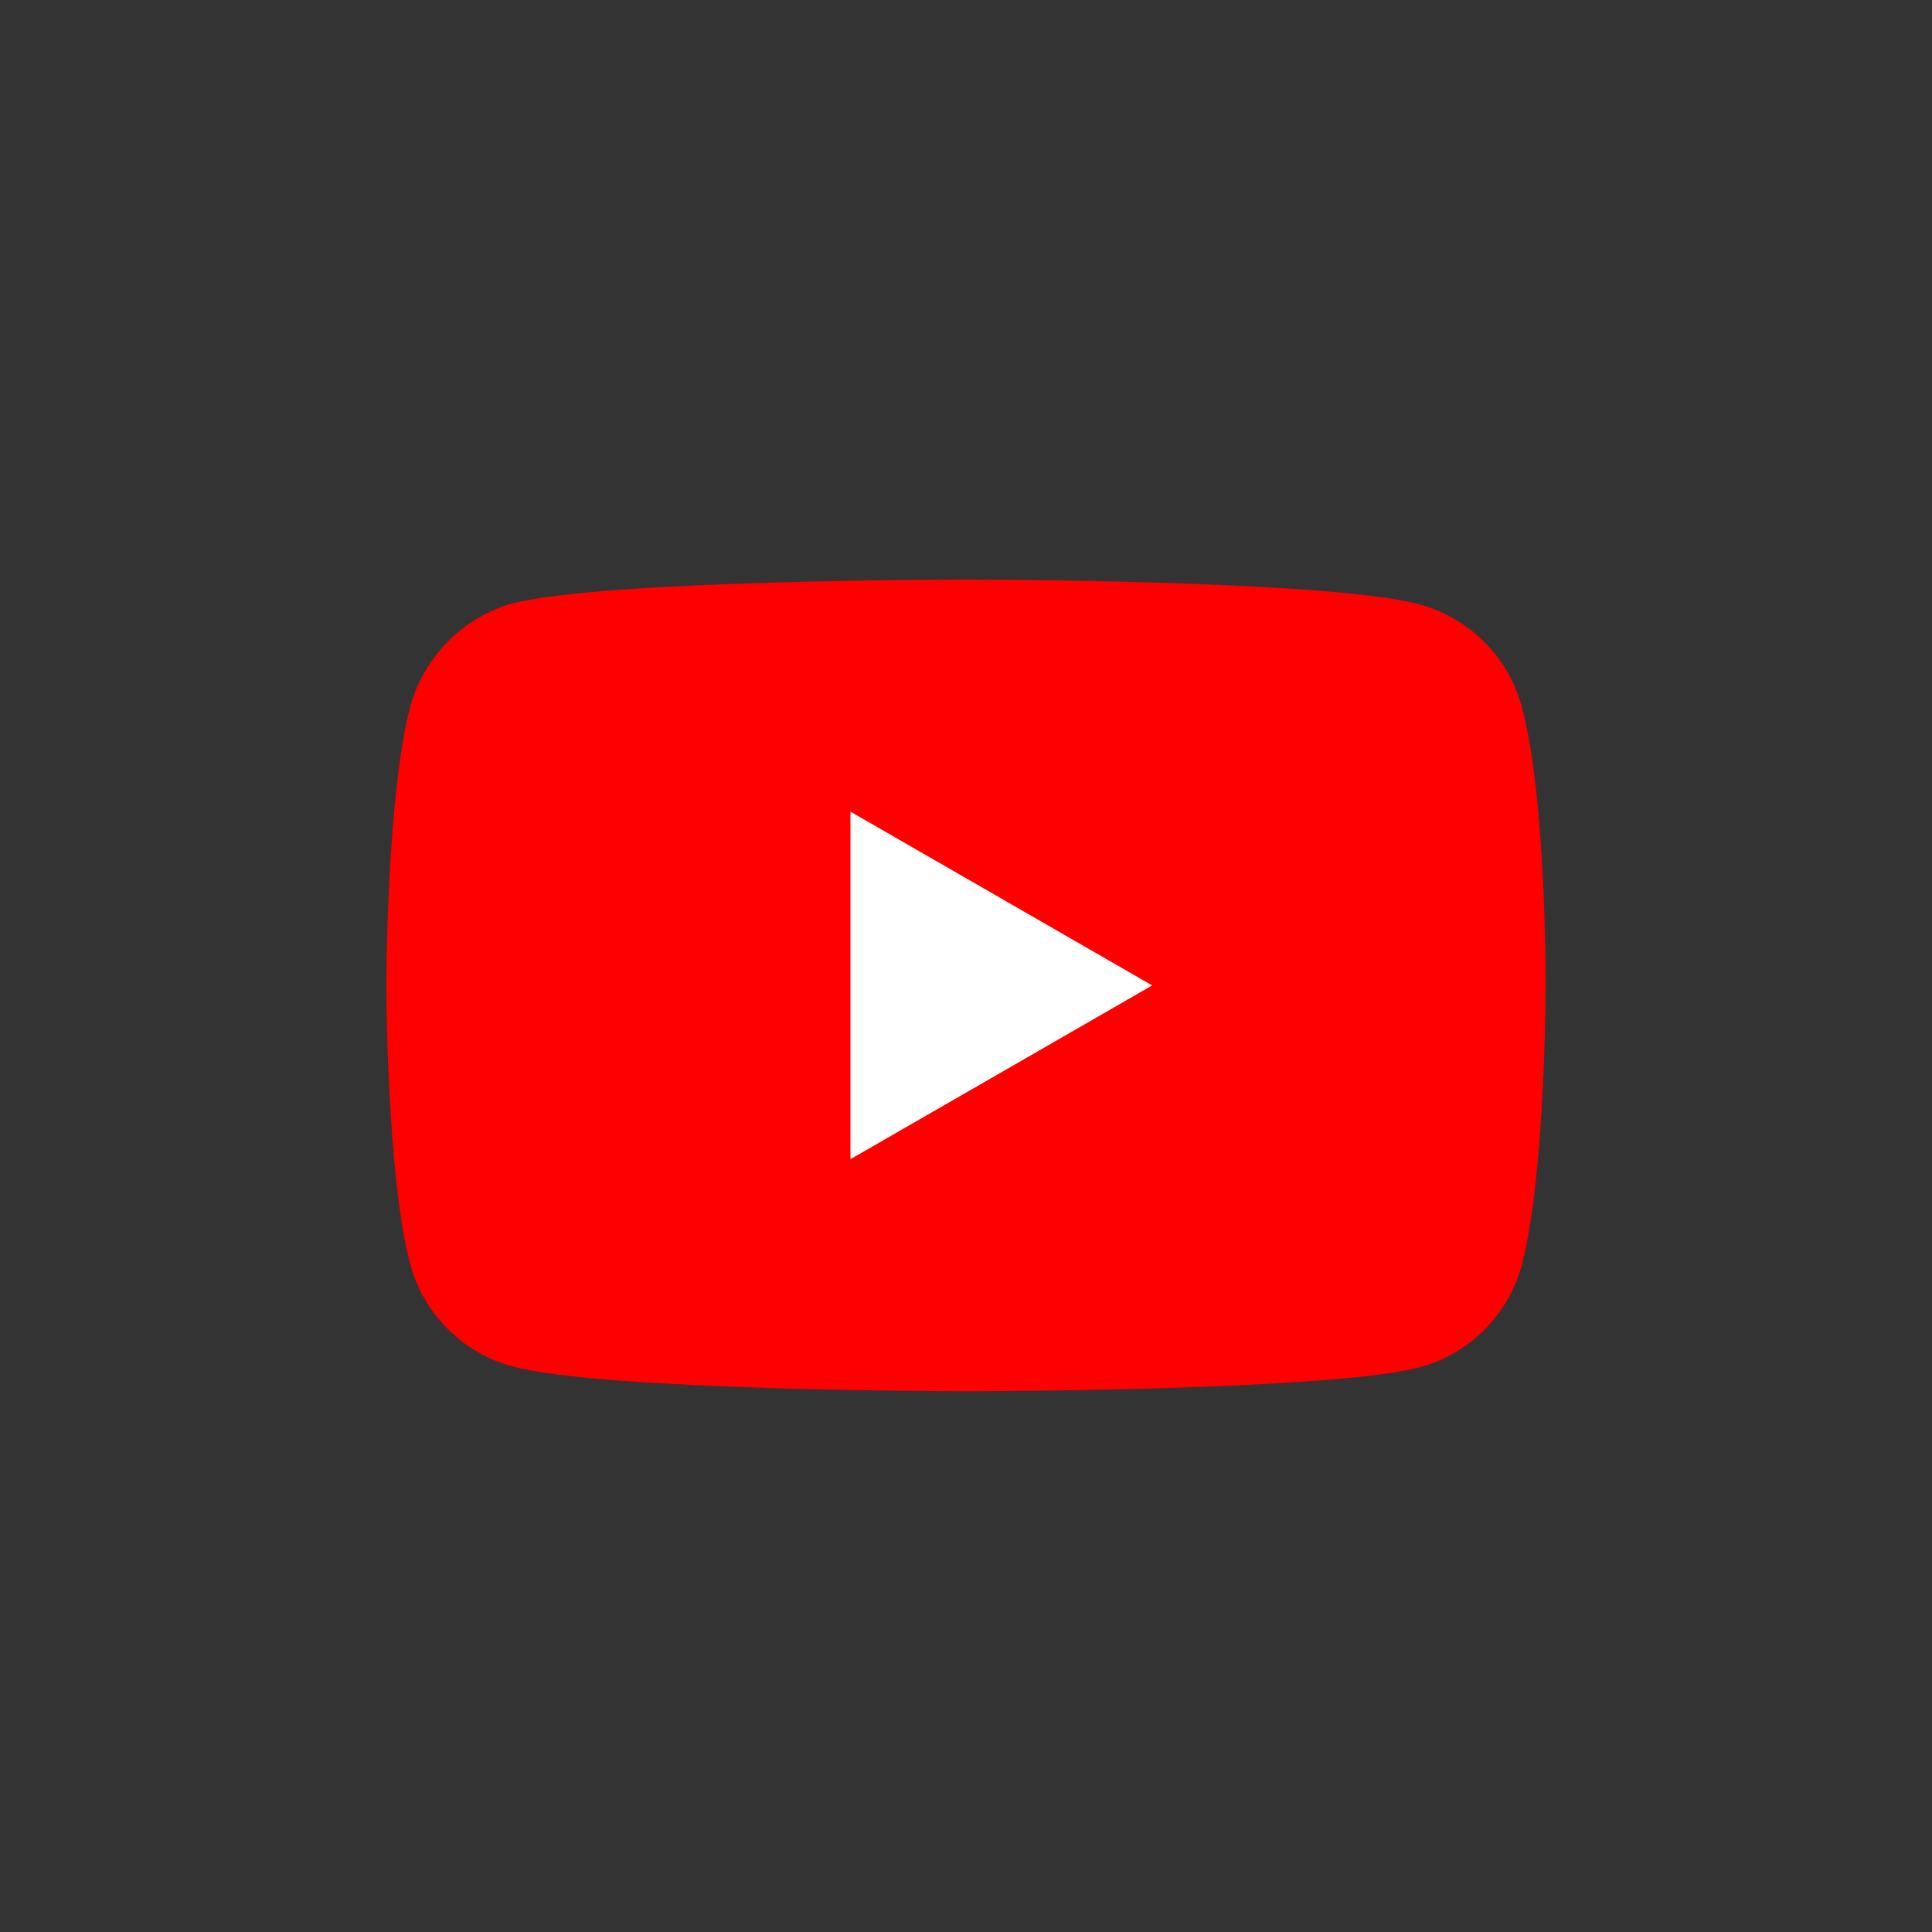 <svg width="40" height="40" viewBox="0 0 40 40" fill="none" xmlns="http://www.w3.org/2000/svg">
<rect x="0" y="0" width="40" height="40" fill="#333333" stroke="none"/>
<path d="M31.506 14.629C31.229 13.601 30.418 12.791 29.39 12.514C27.512 12 20 12 20 12C20 12 12.488 12 10.609 12.494C9.601 12.771 8.771 13.601 8.494 14.629C8 16.507 8 20.402 8 20.402C8 20.402 8 24.316 8.494 26.174C8.771 27.203 9.581 28.013 10.61 28.29C12.507 28.804 20 28.804 20 28.804C20 28.804 27.512 28.804 29.39 28.309C30.418 28.033 31.229 27.222 31.506 26.194C32 24.316 32 20.422 32 20.422C32 20.422 32.02 16.507 31.506 14.629Z" fill="#FF0000"/>
<path d="M17.608 24L23.855 20.402L17.608 16.804V24Z" fill="white"/>
</svg>
